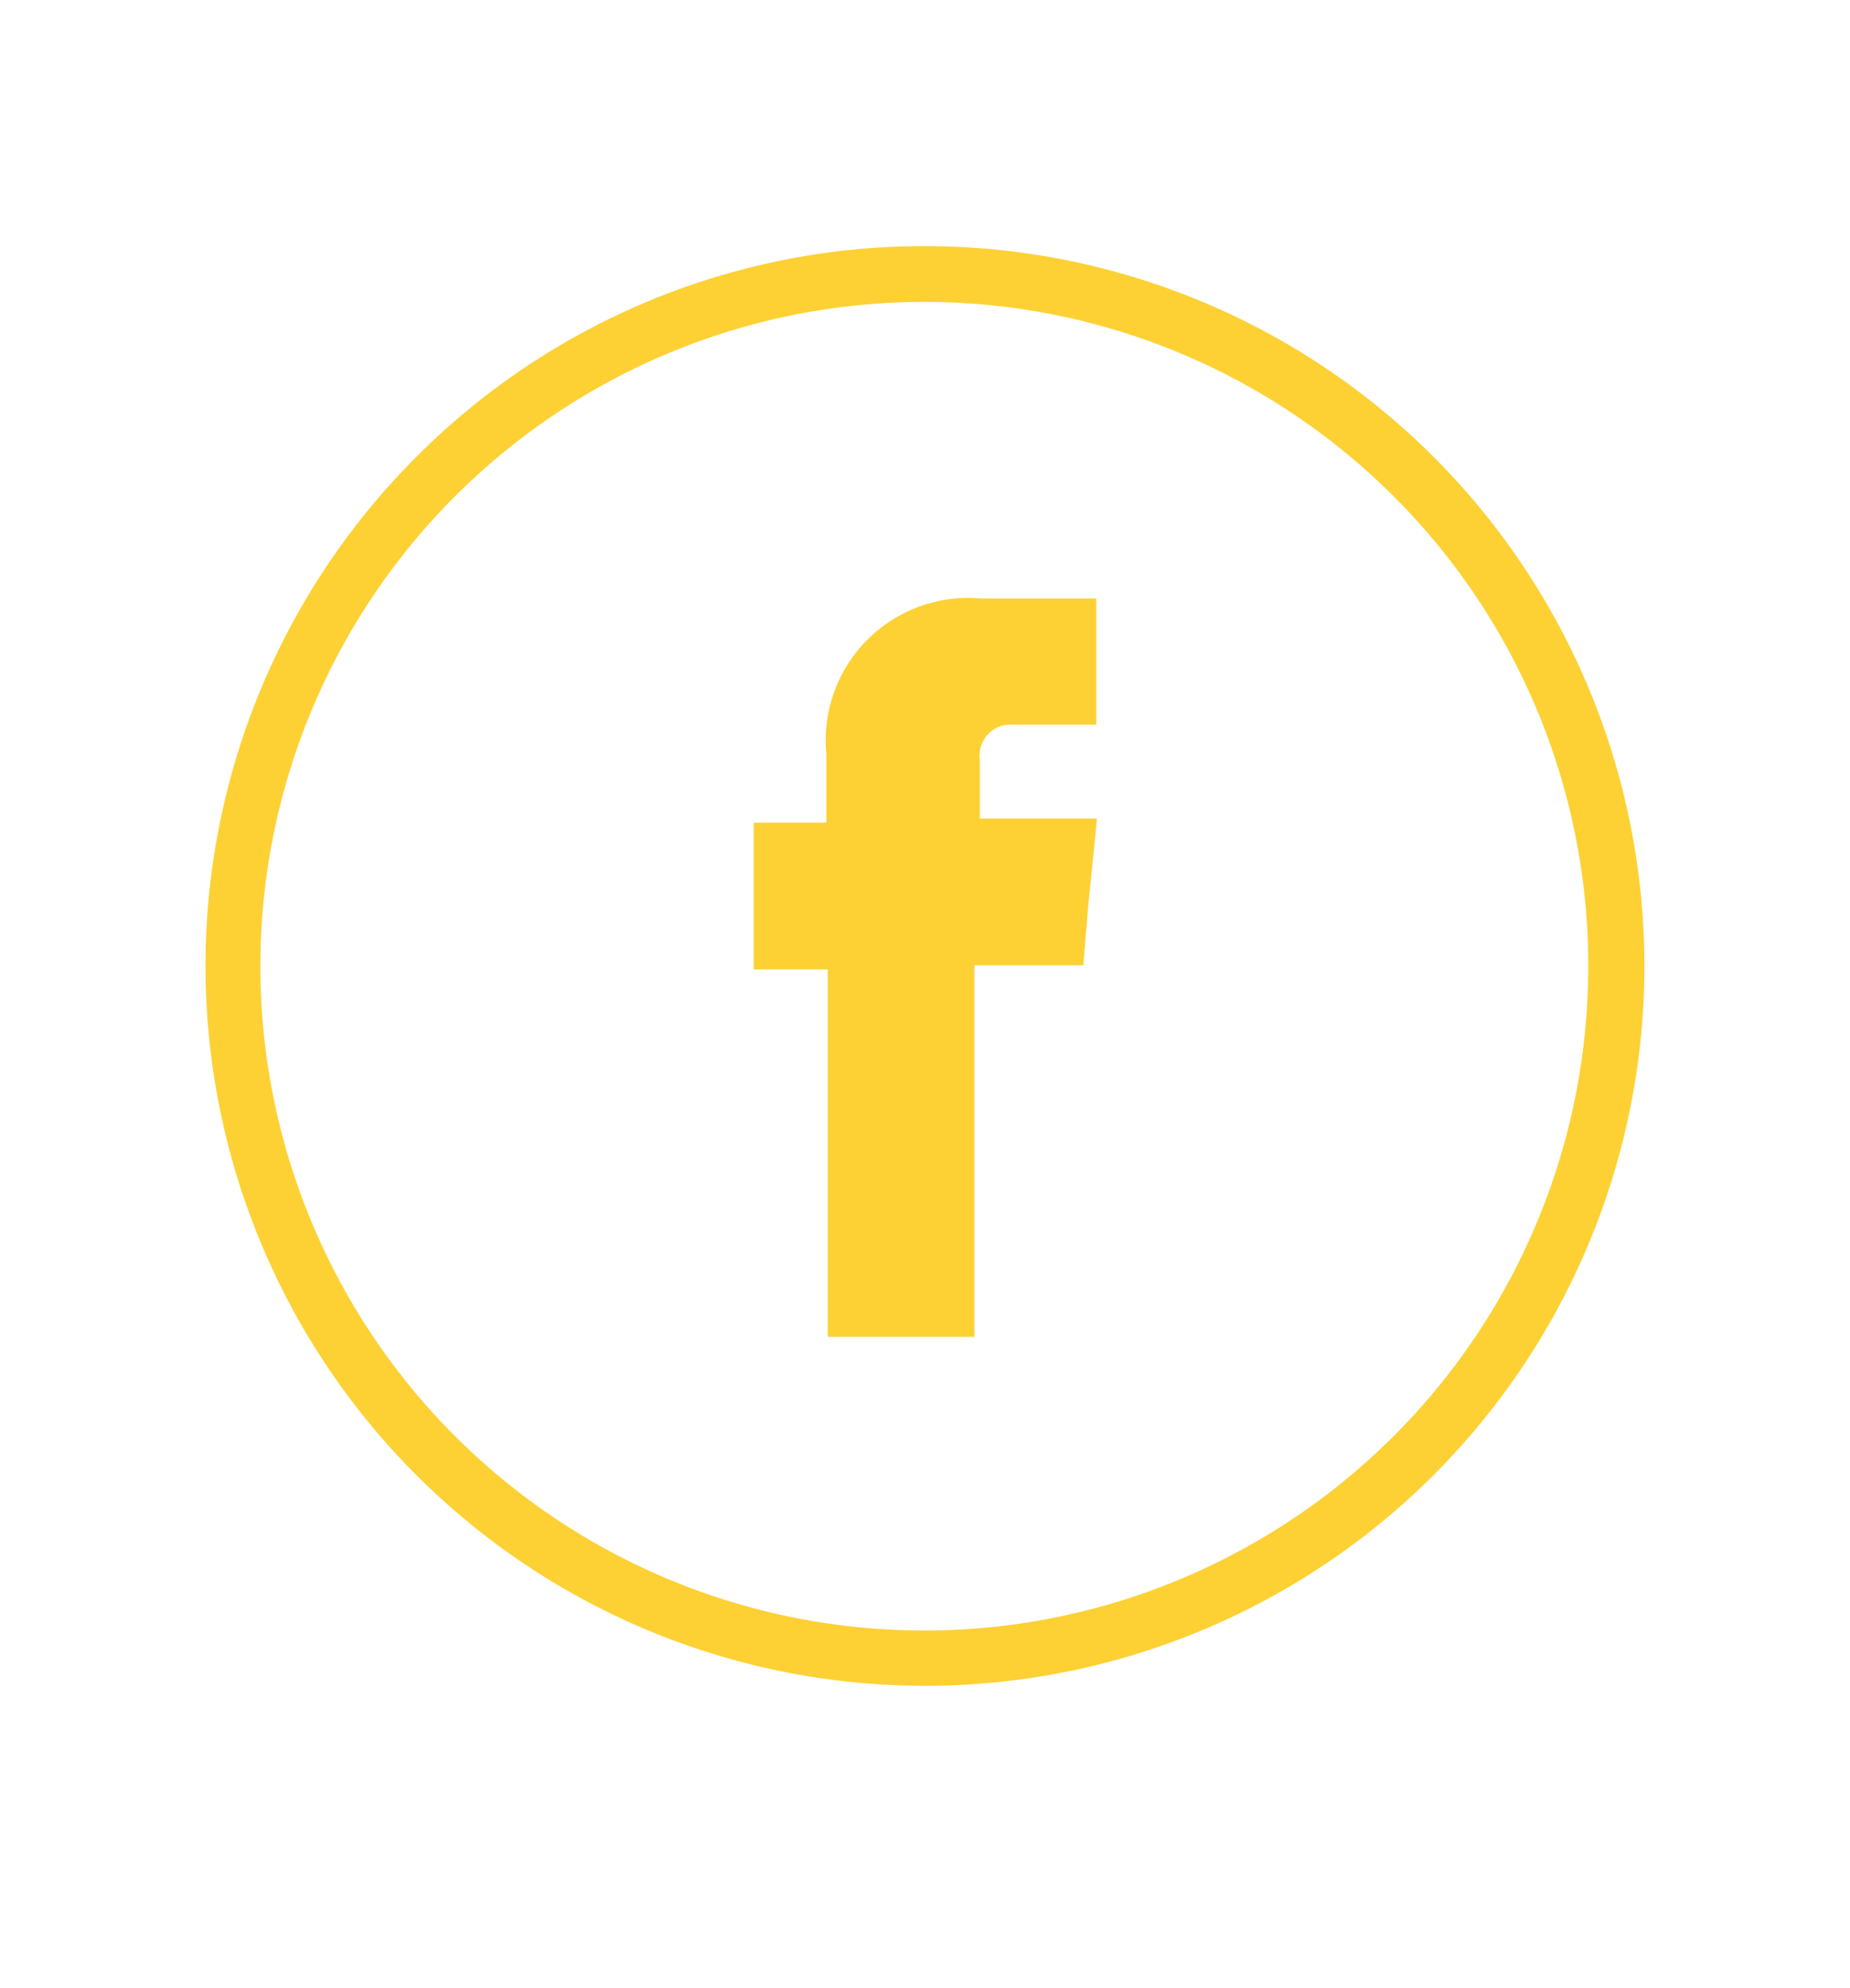 <svg id="Capa_1" data-name="Capa 1" xmlns="http://www.w3.org/2000/svg" viewBox="0 0 27 29"><defs><style>.cls-1,.cls-2{fill:#fdd134;}.cls-2{fill-rule:evenodd;}</style></defs><title>Íconos</title><path class="cls-1" d="M13.5,3.59A10.5,10.5,0,1,1,6.08,6.66,10.46,10.46,0,0,1,13.5,3.59Zm6.85,3.66a9.69,9.69,0,1,0,2.83,6.84,9.67,9.67,0,0,0-2.83-6.84Z"/><path class="cls-2" d="M14.3,11.94v-.86a.45.45,0,0,1,.47-.51H16V8.73H14.32A2.08,2.08,0,0,0,12.06,11v1H11v2.14h1.08v5.36h2.14V14.08h1.59l.07-.84.13-1.3Z"/></svg>
